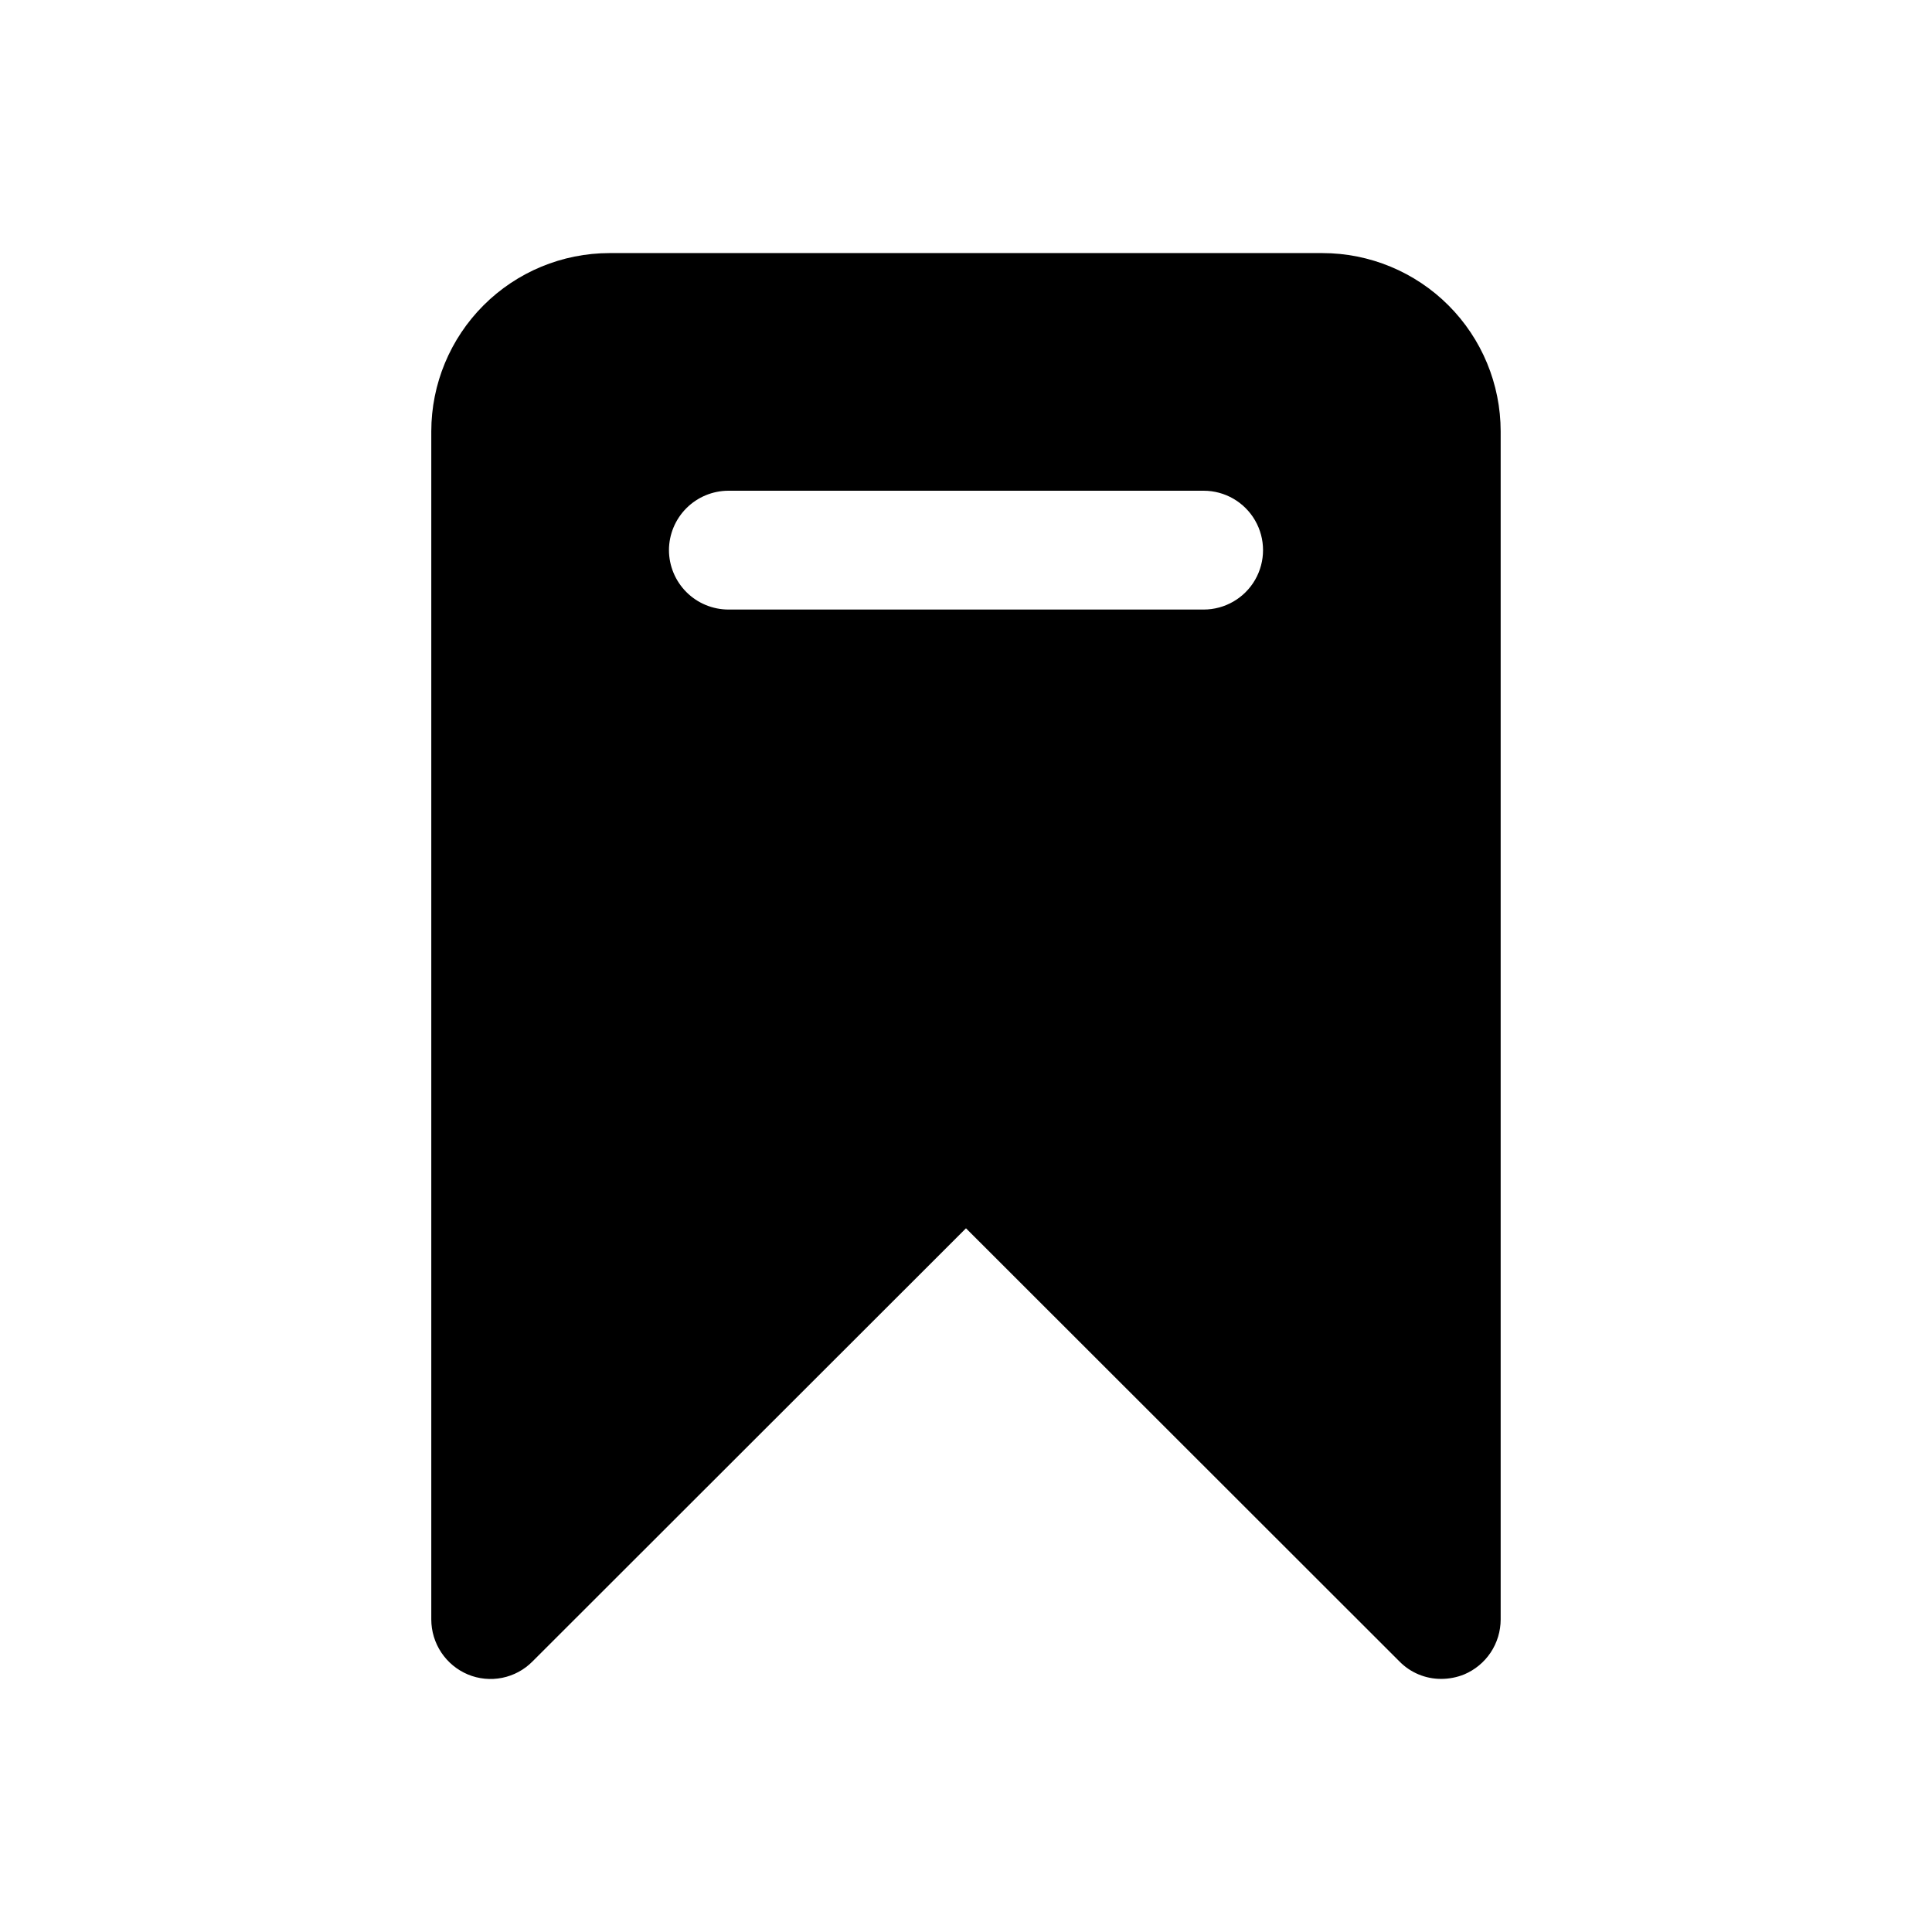 <?xml version="1.0" encoding="UTF-8"?>
<!-- Uploaded to: ICON Repo, www.svgrepo.com, Generator: ICON Repo Mixer Tools -->
<svg fill="#000000" width="800px" height="800px" version="1.1" viewBox="144 144 512 512" xmlns="http://www.w3.org/2000/svg">
 <path d="m494.46 211.07h-188.93c-12.523 0.008-24.531 4.988-33.387 13.844-8.855 8.855-13.836 20.863-13.848 33.387v314.88c0.004 3.109 0.926 6.152 2.648 8.742 1.723 2.59 4.168 4.613 7.035 5.82 2.879 1.203 6.055 1.512 9.109 0.895 3.059-0.617 5.863-2.133 8.051-4.359l114.86-114.77 114.85 114.77c2.918 2.988 6.922 4.664 11.098 4.644 2.078-0.004 4.137-0.402 6.062-1.18 2.867-1.207 5.316-3.231 7.039-5.82 1.719-2.59 2.641-5.633 2.644-8.742v-314.88c-0.012-12.523-4.988-24.531-13.844-33.387-8.855-8.855-20.863-13.836-33.391-13.844zm-173.18 78.719c0.012-4.172 1.676-8.168 4.625-11.117 2.949-2.949 6.949-4.613 11.121-4.625h125.95c5.621 0 10.82 3 13.633 7.871 2.812 4.871 2.812 10.871 0 15.746-2.812 4.871-8.012 7.871-13.633 7.871h-125.95c-4.172-0.012-8.172-1.676-11.121-4.625-2.949-2.949-4.613-6.949-4.625-11.121z"/>
</svg>